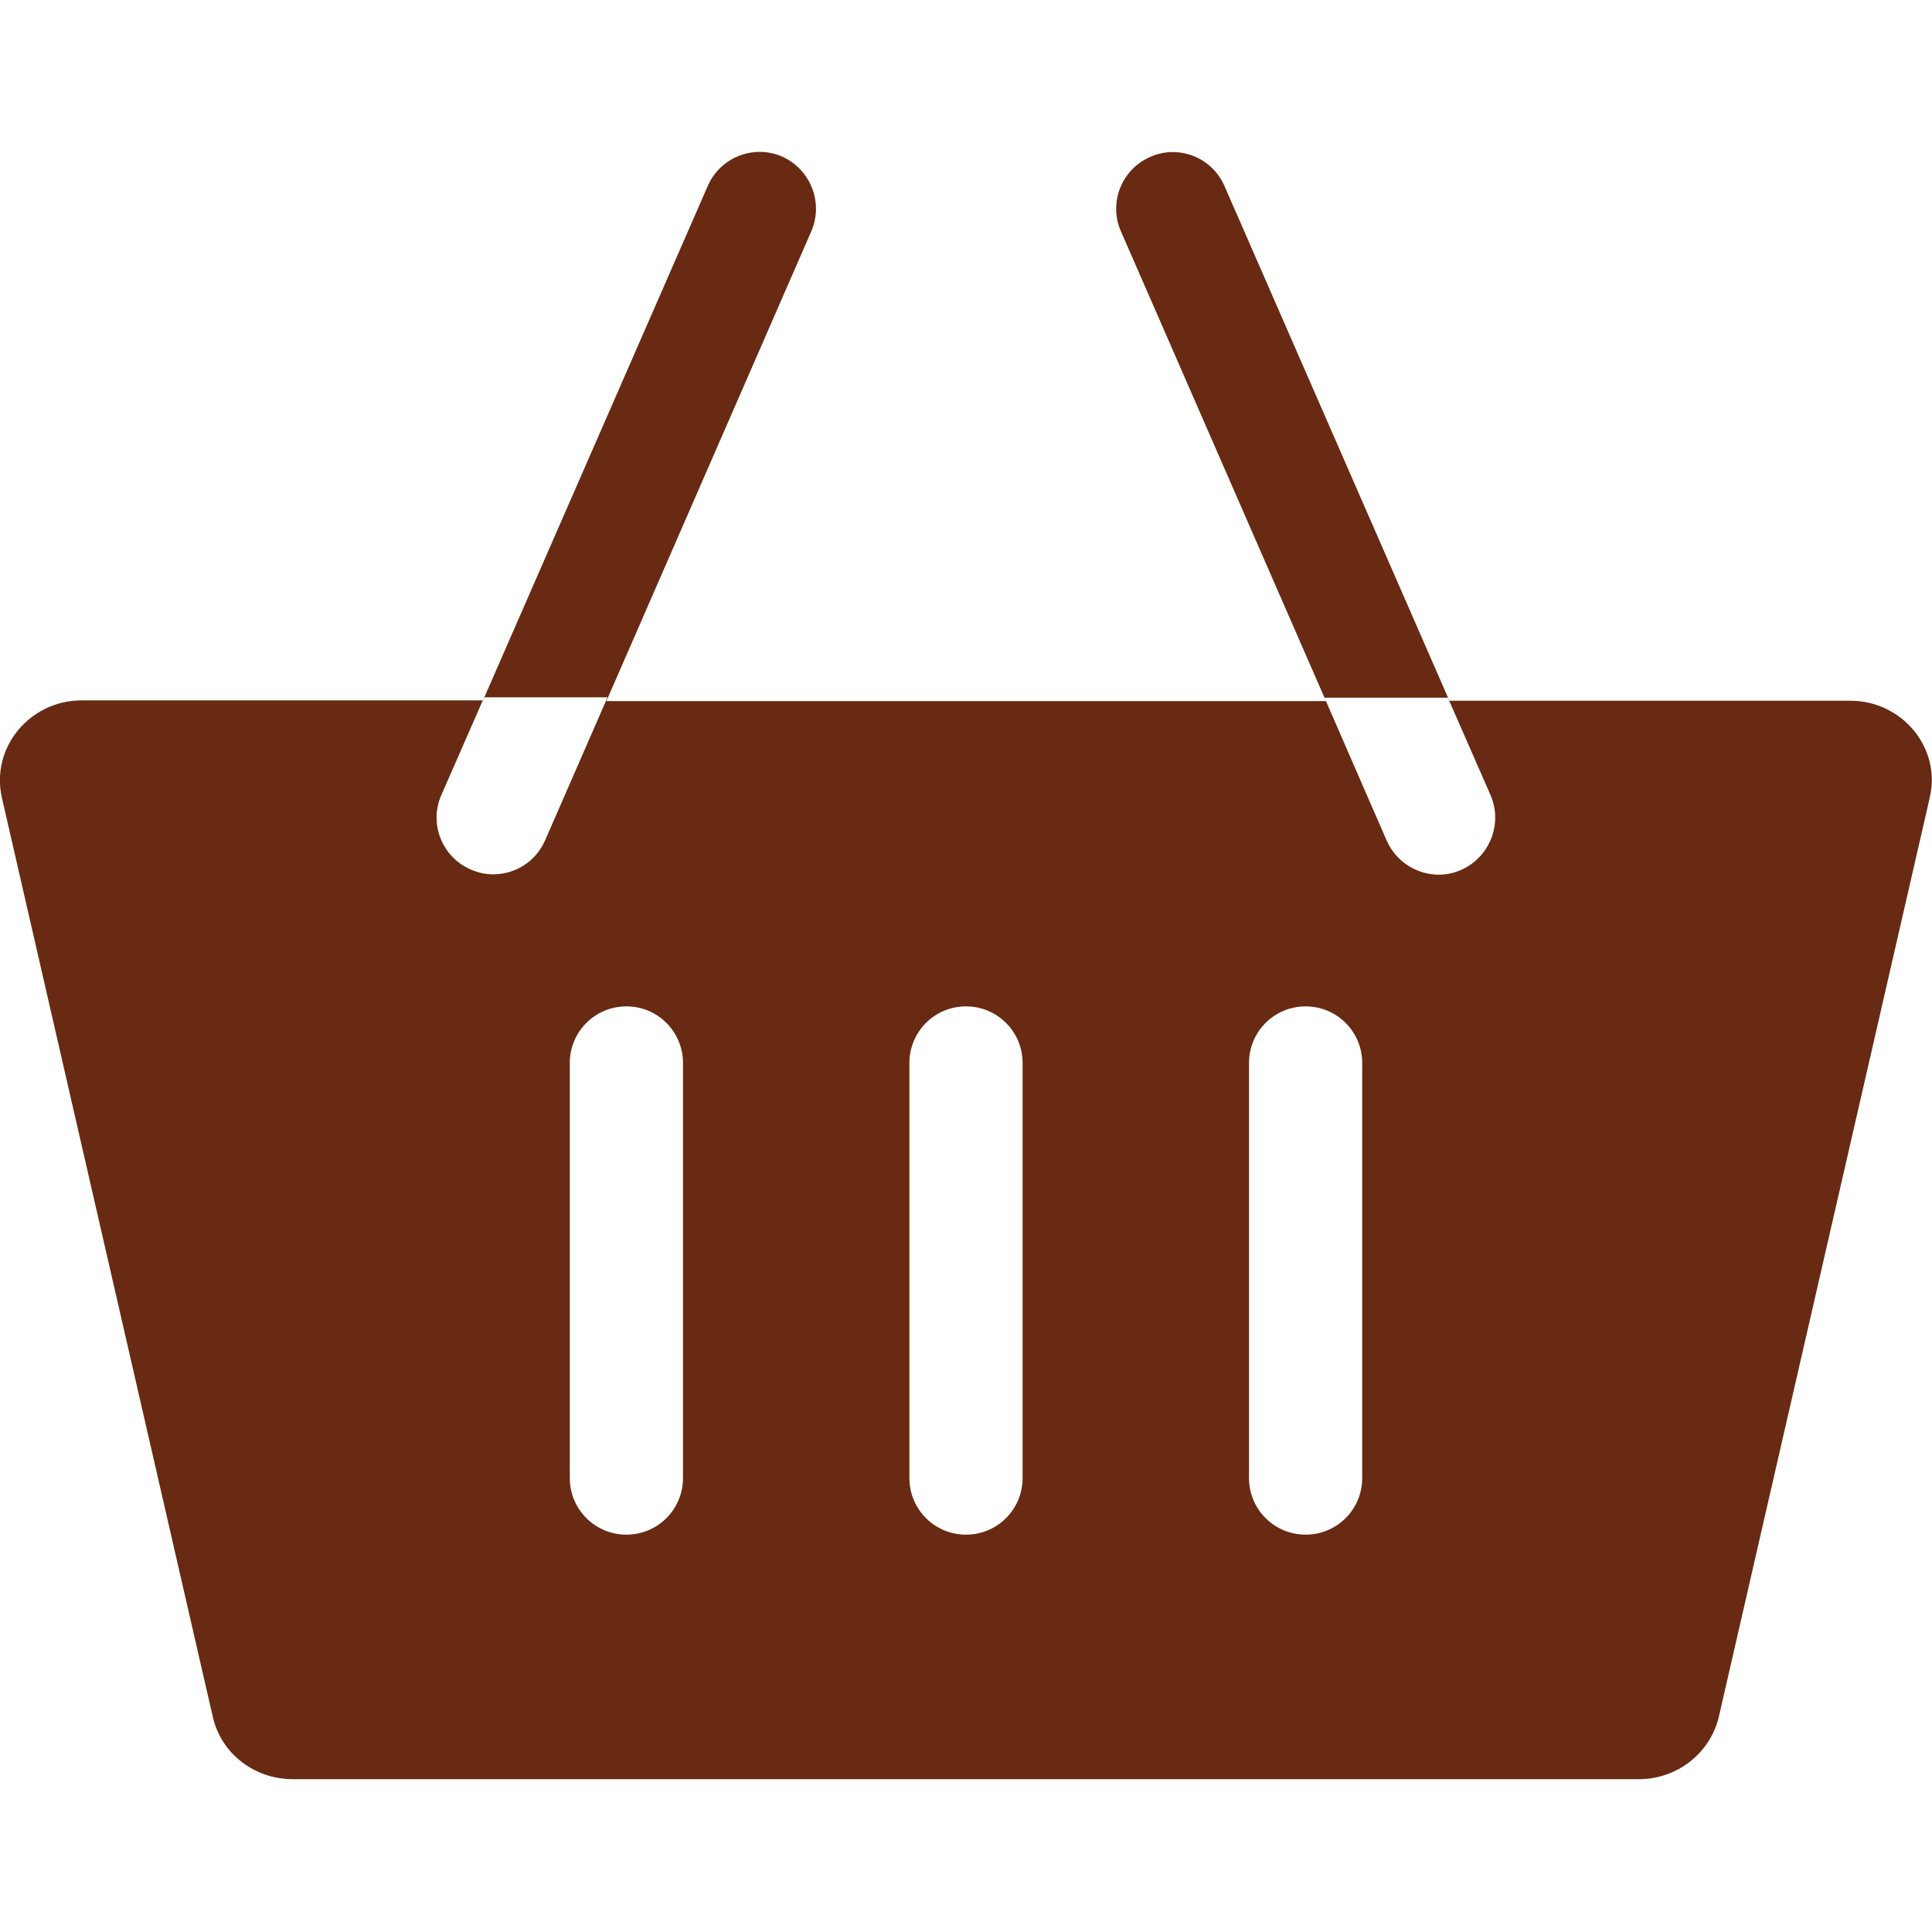 <?xml version="1.0" encoding="utf-8"?>
<!-- Generator: Adobe Illustrator 25.2.3, SVG Export Plug-In . SVG Version: 6.00 Build 0)  -->
<svg version="1.1" id="Capa_1" xmlns="http://www.w3.org/2000/svg" xmlns:xlink="http://www.w3.org/1999/xlink" x="0px" y="0px"
	 viewBox="0 0 512 512" style="enable-background:new 0 0 512 512;" xml:space="preserve">
<style type="text/css">
	.st0{fill:#682A12;}
</style>
<path class="st0" d="M490.3,185.7H384.1L324.5,49.3c-3.3-7.6-12.2-11.1-19.7-7.7c-7.6,3.3-11.1,12.2-7.7,19.8l54.3,124.4H160.7
	L215,61.3c3.3-7.6-0.2-16.4-7.7-19.8c-7.6-3.3-16.4,0.2-19.7,7.7l-59.6,136.4H21.7c-13.9,0-24.2,12.6-21.2,25.8l55.9,243.6
	c2.2,9.7,11,16.5,21.2,16.5h356.7c10.2,0,18.9-6.9,21.2-16.5l55.9-243.6C514.5,198.3,504.2,185.7,490.3,185.7L490.3,185.7z
	 M130.7,231.7c-2,0-4-0.4-6-1.3c-7.6-3.3-11.1-12.2-7.7-19.8l11.3-25.8H161l-16.5,37.8C142,228.4,136.5,231.7,130.7,231.7
	L130.7,231.7z M181,391.7c0,8.3-6.7,15-15,15s-15-6.7-15-15v-110c0-8.3,6.7-15,15-15s15,6.7,15,15V391.7z M271,391.7
	c0,8.3-6.7,15-15,15s-15-6.7-15-15v-110c0-8.3,6.7-15,15-15s15,6.7,15,15V391.7z M361,391.7c0,8.3-6.7,15-15,15s-15-6.7-15-15v-110
	c0-8.3,6.7-15,15-15s15,6.7,15,15V391.7z M387.3,230.5c-2,0.9-4,1.3-6,1.3c-5.8,0-11.3-3.4-13.8-9L351,184.9h32.7l11.3,25.8
	C398.3,218.3,394.8,227.1,387.3,230.5z"/>
</svg>
